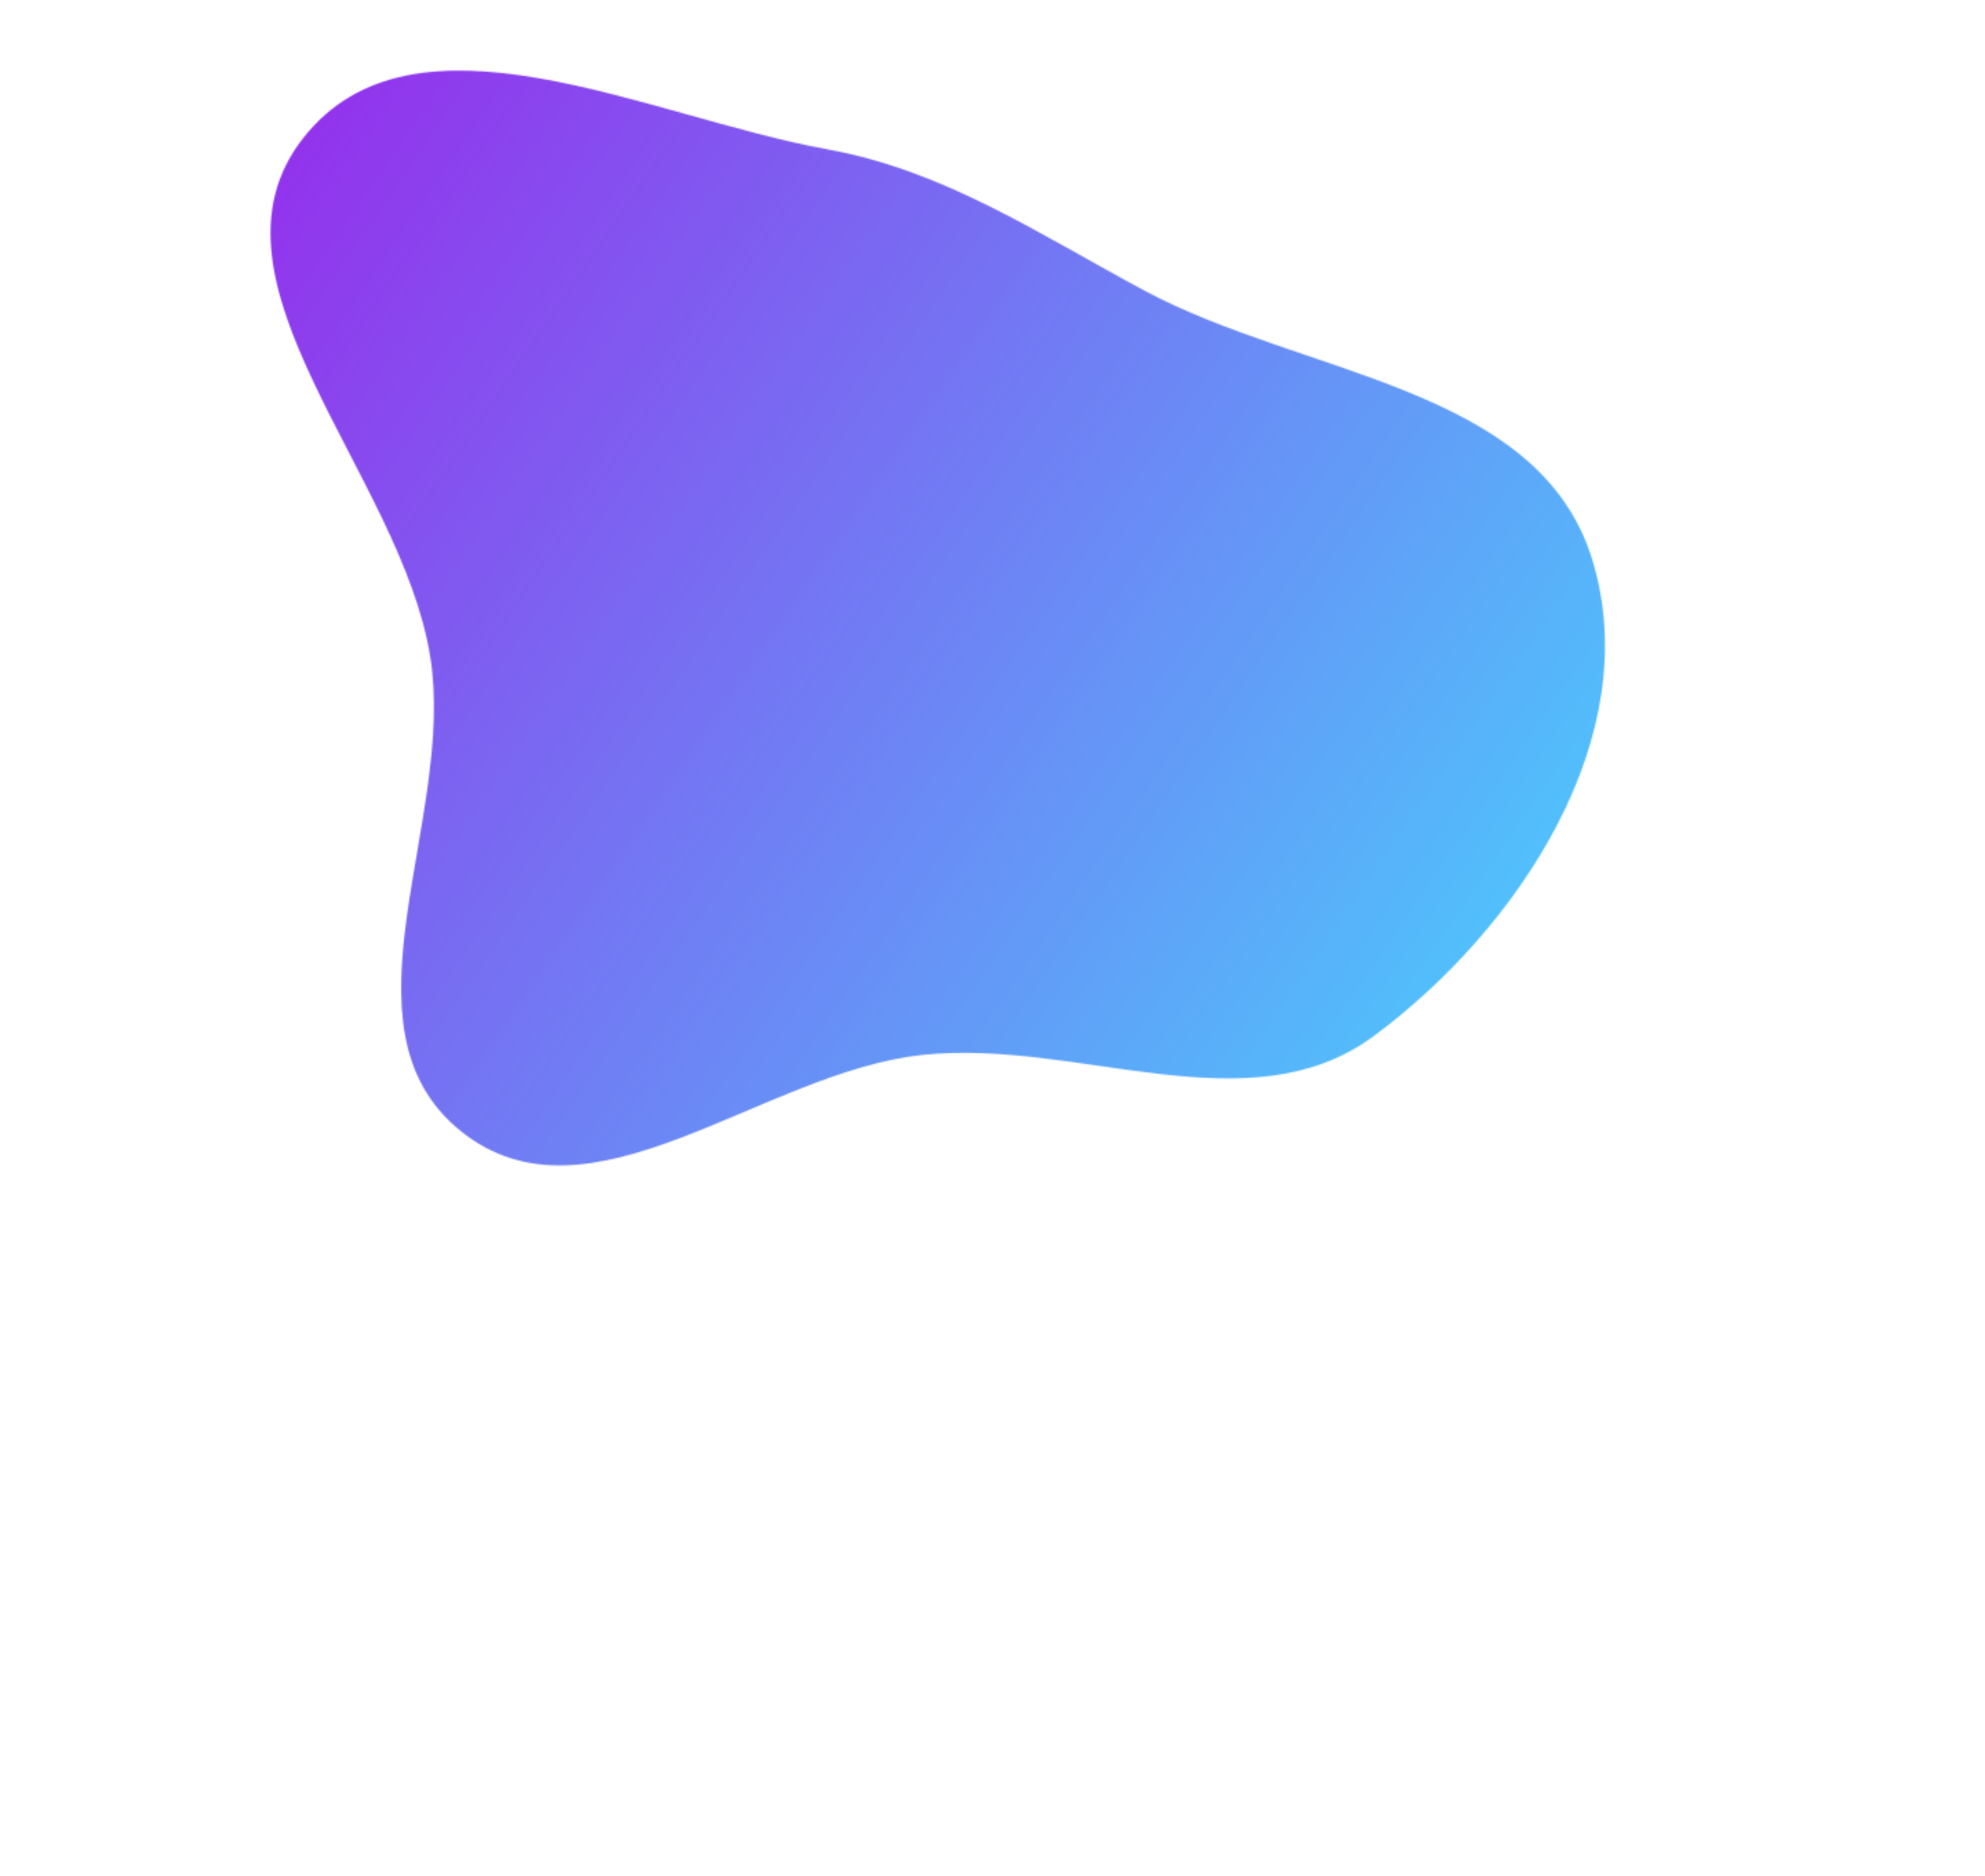 <svg width="1440" height="1361" fill="none" xmlns="http://www.w3.org/2000/svg"><mask id="a" maskUnits="userSpaceOnUse" x="196" y="47" width="969" height="795"><path d="M996.635 747.672c-90.471 66.995-214.283 1.922-326.89 13.632-117.369 12.206-242.052 130.76-335.591 55.261-93.338-75.337-3.244-225.725-22.019-343.904-21.032-132.38-173.314-272.63-92.392-376.252 80.59-103.198 249.922-15.7 380.087 7.851 85.488 15.468 153.284 61.244 230.462 102.619 115.575 61.96 286.068 69.232 324.768 195.039 39.42 128.152-53.26 267.878-158.425 345.754z" fill="#fff"/></mask><g filter="url(#filter0_d)" mask="url(#a)"><path transform="rotate(146.596 1309.53 566.749)" fill="url(#paint0_linear)" d="M1309.53 566.749h999.115v1007.11H1309.53z"/></g><defs><linearGradient id="paint0_linear" x1="1457.6" y1="566.749" x2="1905.94" y2="1663.94" gradientUnits="userSpaceOnUse"><stop stop-color="#4DC9FC"/><stop offset="1" stop-color="#9729EB"/></linearGradient><filter id="filter0_d" x="-83" y="-274" width="1396.52" height="1398.8" filterUnits="userSpaceOnUse" color-interpolation-filters="sRGB"><feFlood flood-opacity="0" result="BackgroundImageFix"/><feColorMatrix in="SourceAlpha" values="0 0 0 0 0 0 0 0 0 0 0 0 0 0 0 0 0 0 127 0"/><feOffset dy="4"/><feGaussianBlur stdDeviation="2"/><feColorMatrix values="0 0 0 0 0 0 0 0 0 0 0 0 0 0 0 0 0 0 0.25 0"/><feBlend in2="BackgroundImageFix" result="effect1_dropShadow"/><feBlend in="SourceGraphic" in2="effect1_dropShadow" result="shape"/></filter></defs></svg>